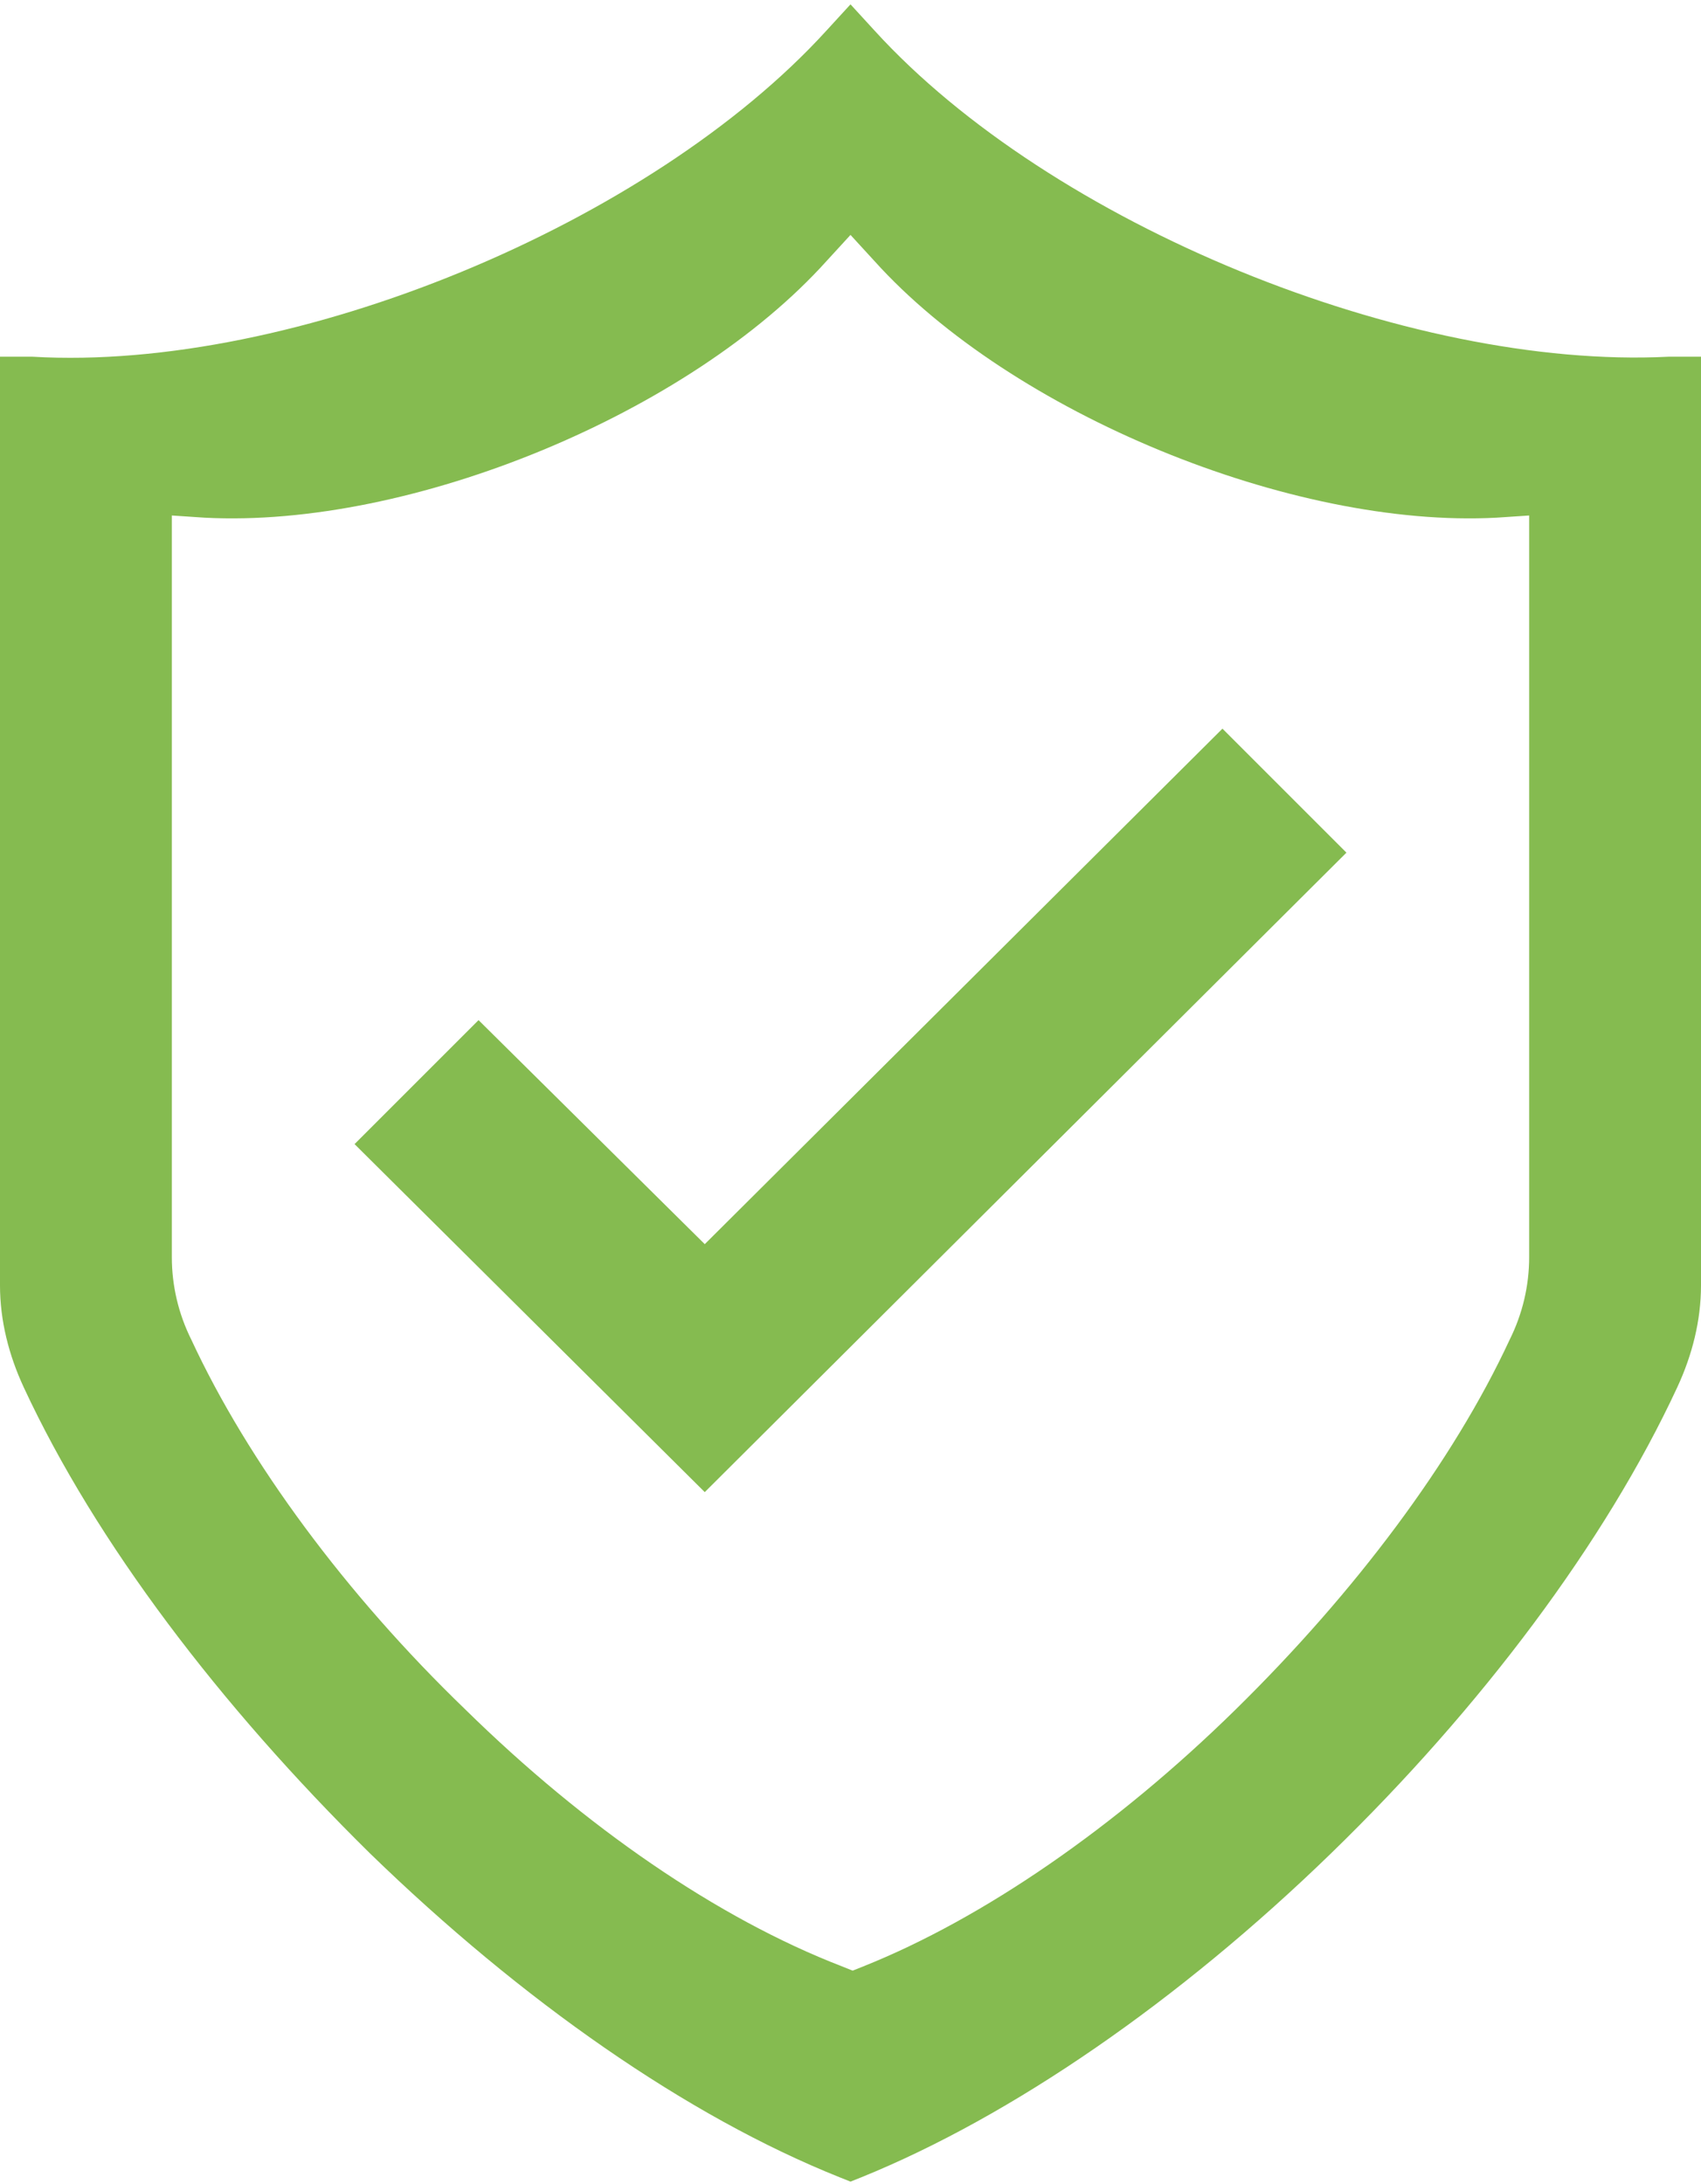 <svg xmlns="http://www.w3.org/2000/svg" xmlns:xlink="http://www.w3.org/1999/xlink" id="Layer_1" x="0px" y="0px" viewBox="0 0 78.2 100.4" style="enable-background:new 0 0 78.2 100.4;" xml:space="preserve"><style type="text/css">	.st0{fill:#85BB50;}</style><g>	<path class="st0" d="M76.7,16.4c-12,0.6-28.4-6.1-36.5-15l-1.1-1.2L38,1.4c-8.1,8.9-24.5,15.7-36.5,15L0,16.4v42.7  c0,1.6,0.4,3.2,1.1,4.7c3.3,7.1,9,14.6,15.9,21.4c7,6.8,14.6,12.1,21.6,14.9l0.5,0.2l0.5-0.2c6.9-2.8,14.6-8.1,21.6-14.9  c6.9-6.7,12.6-14.3,15.9-21.4c0.7-1.5,1.1-3.1,1.1-4.7V16.4L76.7,16.4z M70.3,57.8c0,1.3-0.3,2.6-0.9,3.8  c-2.6,5.6-7.1,11.6-12.6,17c-5.5,5.4-11.6,9.6-17.1,11.8l-0.5,0.2l-0.5-0.2C33,88.2,26.9,84,21.4,78.6c-5.5-5.3-10-11.4-12.6-17  c-0.6-1.2-0.9-2.5-0.9-3.8V23.7l1.5,0.1C18.9,24.3,31.7,19,38,12l1.1-1.2l1.1,1.2c6.3,7,19.2,12.3,28.6,11.8l1.5-0.1V57.8z"></path>	<polygon class="st0" points="56.2,33.5 32.4,57.2 22,46.9 16.3,52.6 32.4,68.6 61.9,39.2  "></polygon></g></svg>